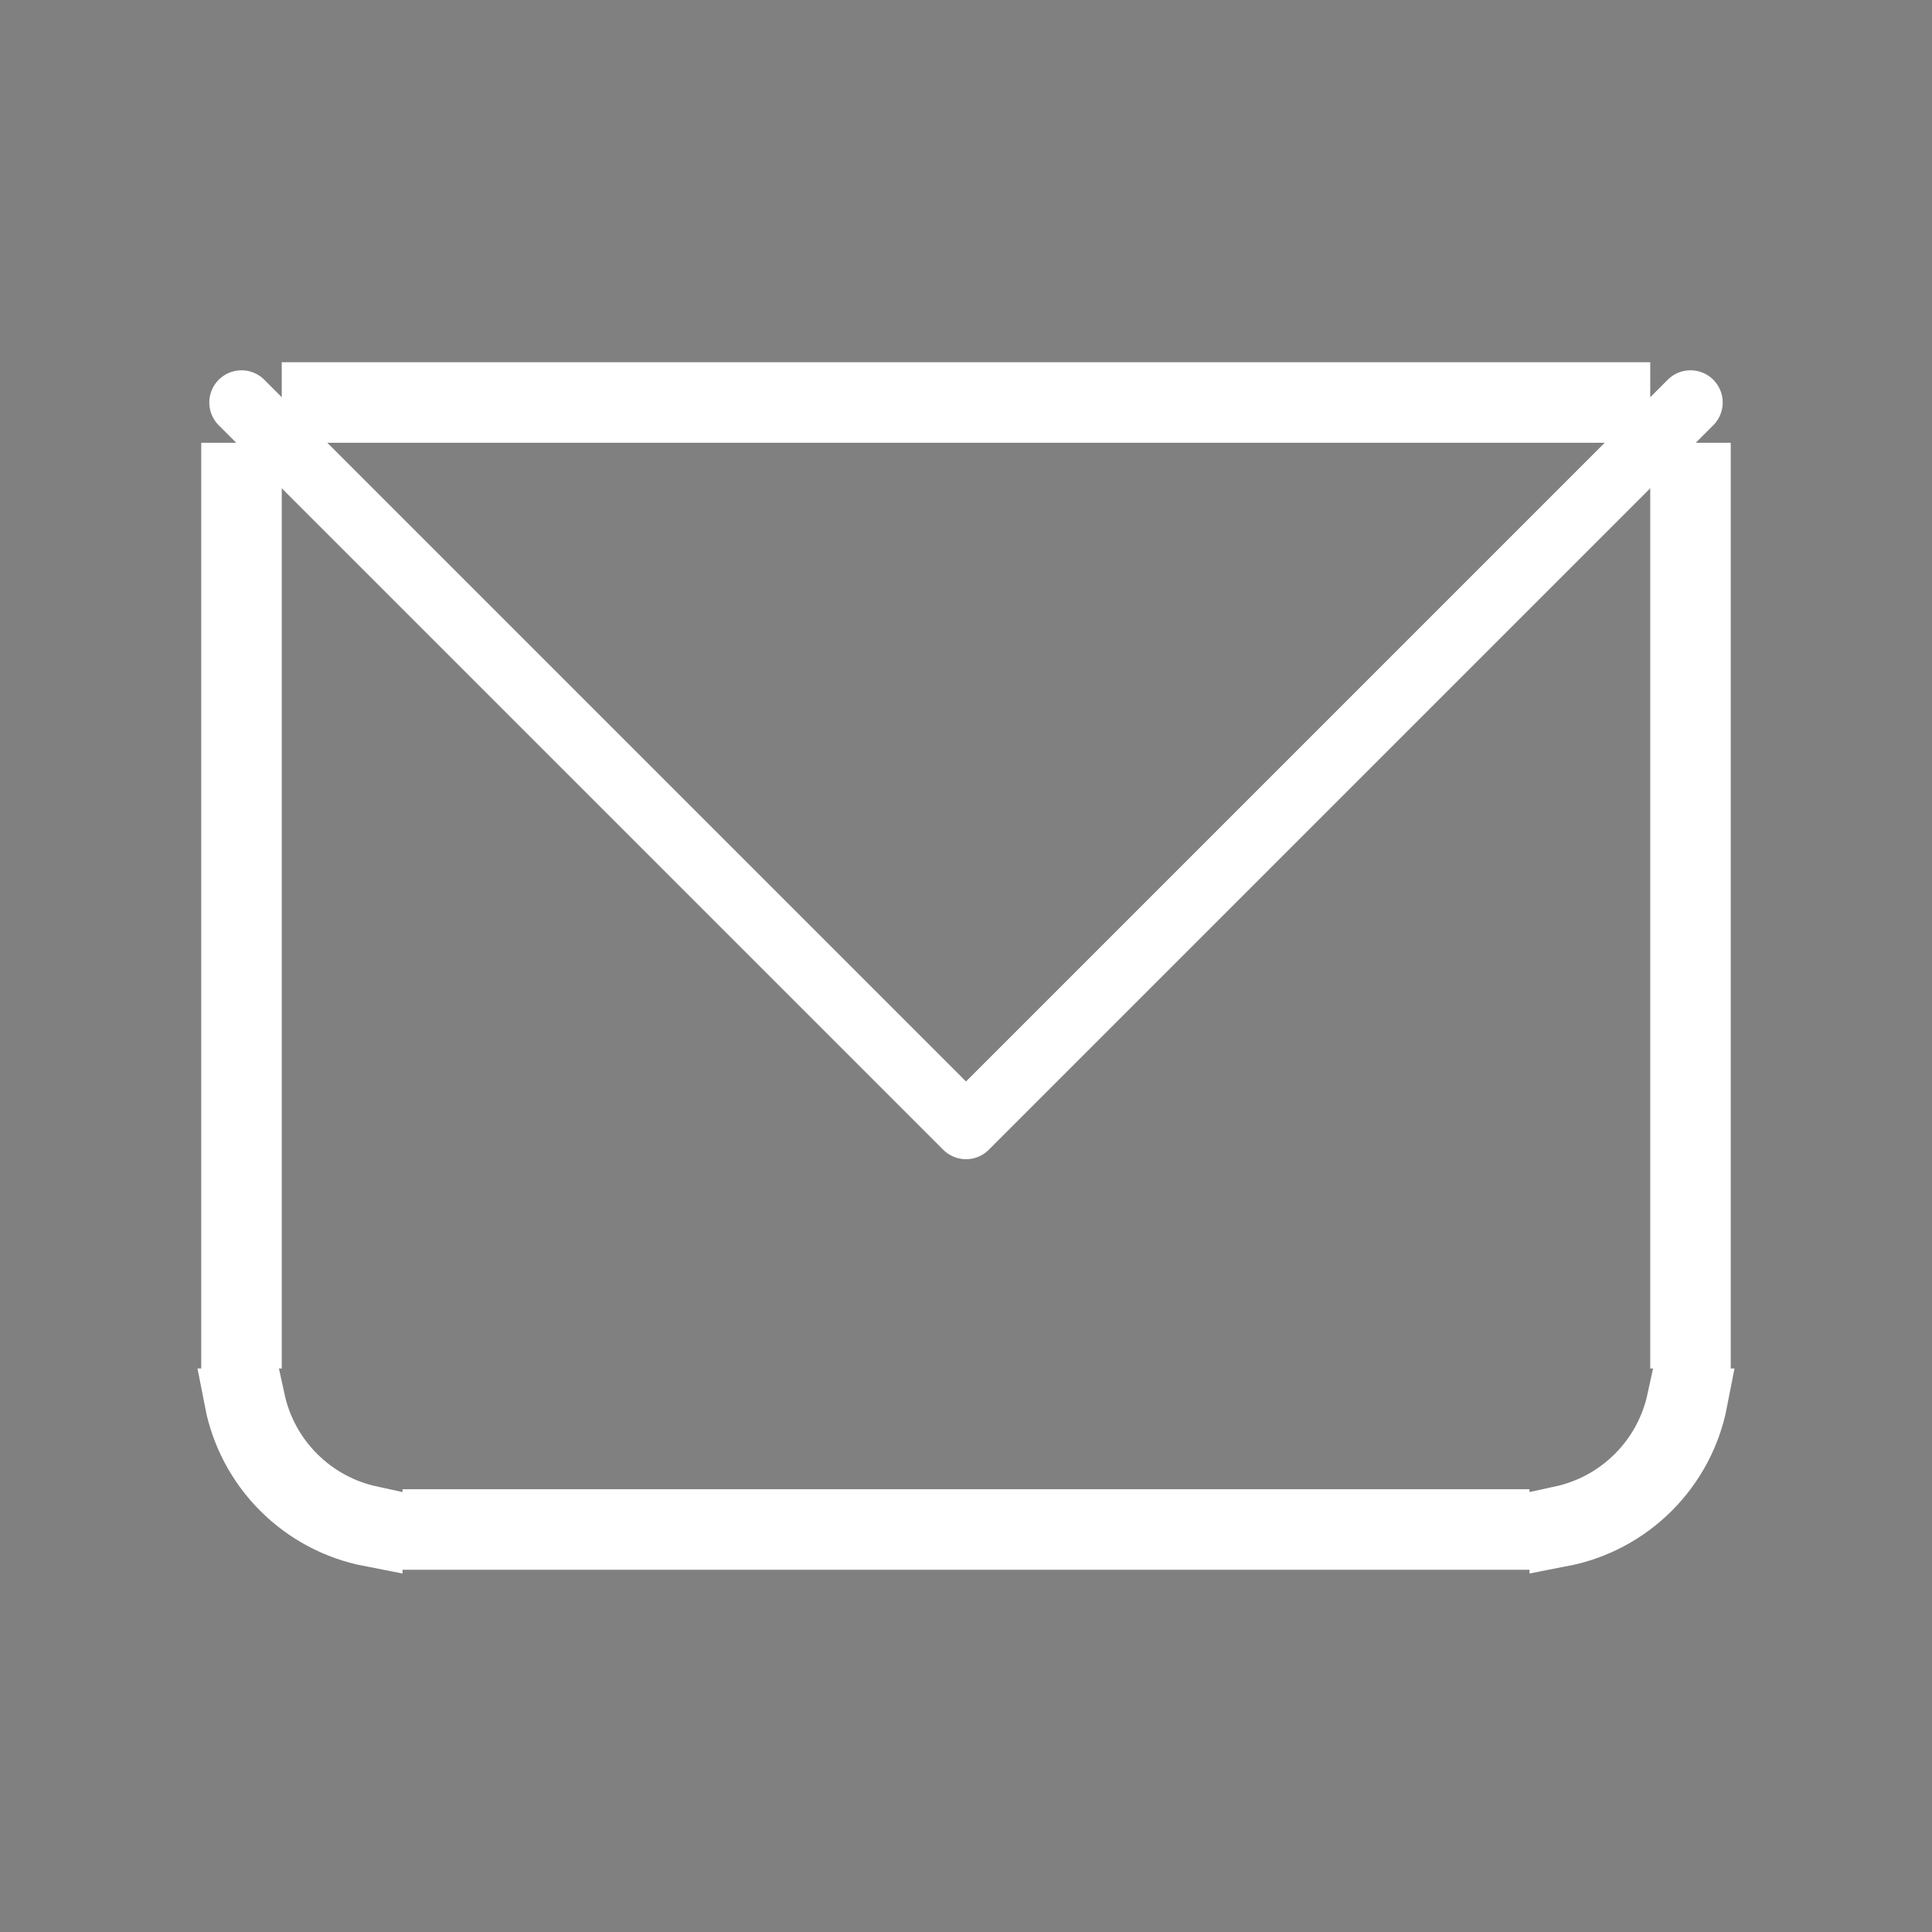 <svg width="30" height="30" viewBox="0 0 30 30" fill="none" xmlns="http://www.w3.org/2000/svg">
<rect x="0" y="0" width="30" height="30" fill="#808080" stroke="none"/>
<path d="M3.625 20.75V7.375H3.75H3.875V20.75H3.625ZM26.125 20.75V7.375H26.25H26.375V20.75H26.125ZM26.072 21.75H26.327C26.228 22.26 25.979 22.733 25.606 23.106C25.233 23.479 24.76 23.728 24.25 23.827V23.572C24.693 23.476 25.104 23.255 25.429 22.929C25.755 22.604 25.976 22.193 26.072 21.75ZM23.25 23.625V23.875H6.75V23.625H23.25ZM5.75 23.572V23.827C5.24 23.728 4.767 23.479 4.394 23.106C4.021 22.733 3.772 22.26 3.673 21.75H3.928C4.024 22.193 4.245 22.604 4.571 22.929C4.896 23.255 5.307 23.476 5.75 23.572ZM4.875 6.125H25.125V6.25V6.375H4.875V6.25V6.125Z" fill="black" stroke="white"/>
<path d="M3.75 6.25L15 17.5L26.25 6.25" stroke="white" stroke-linecap="round" stroke-linejoin="round"/>
</svg>
